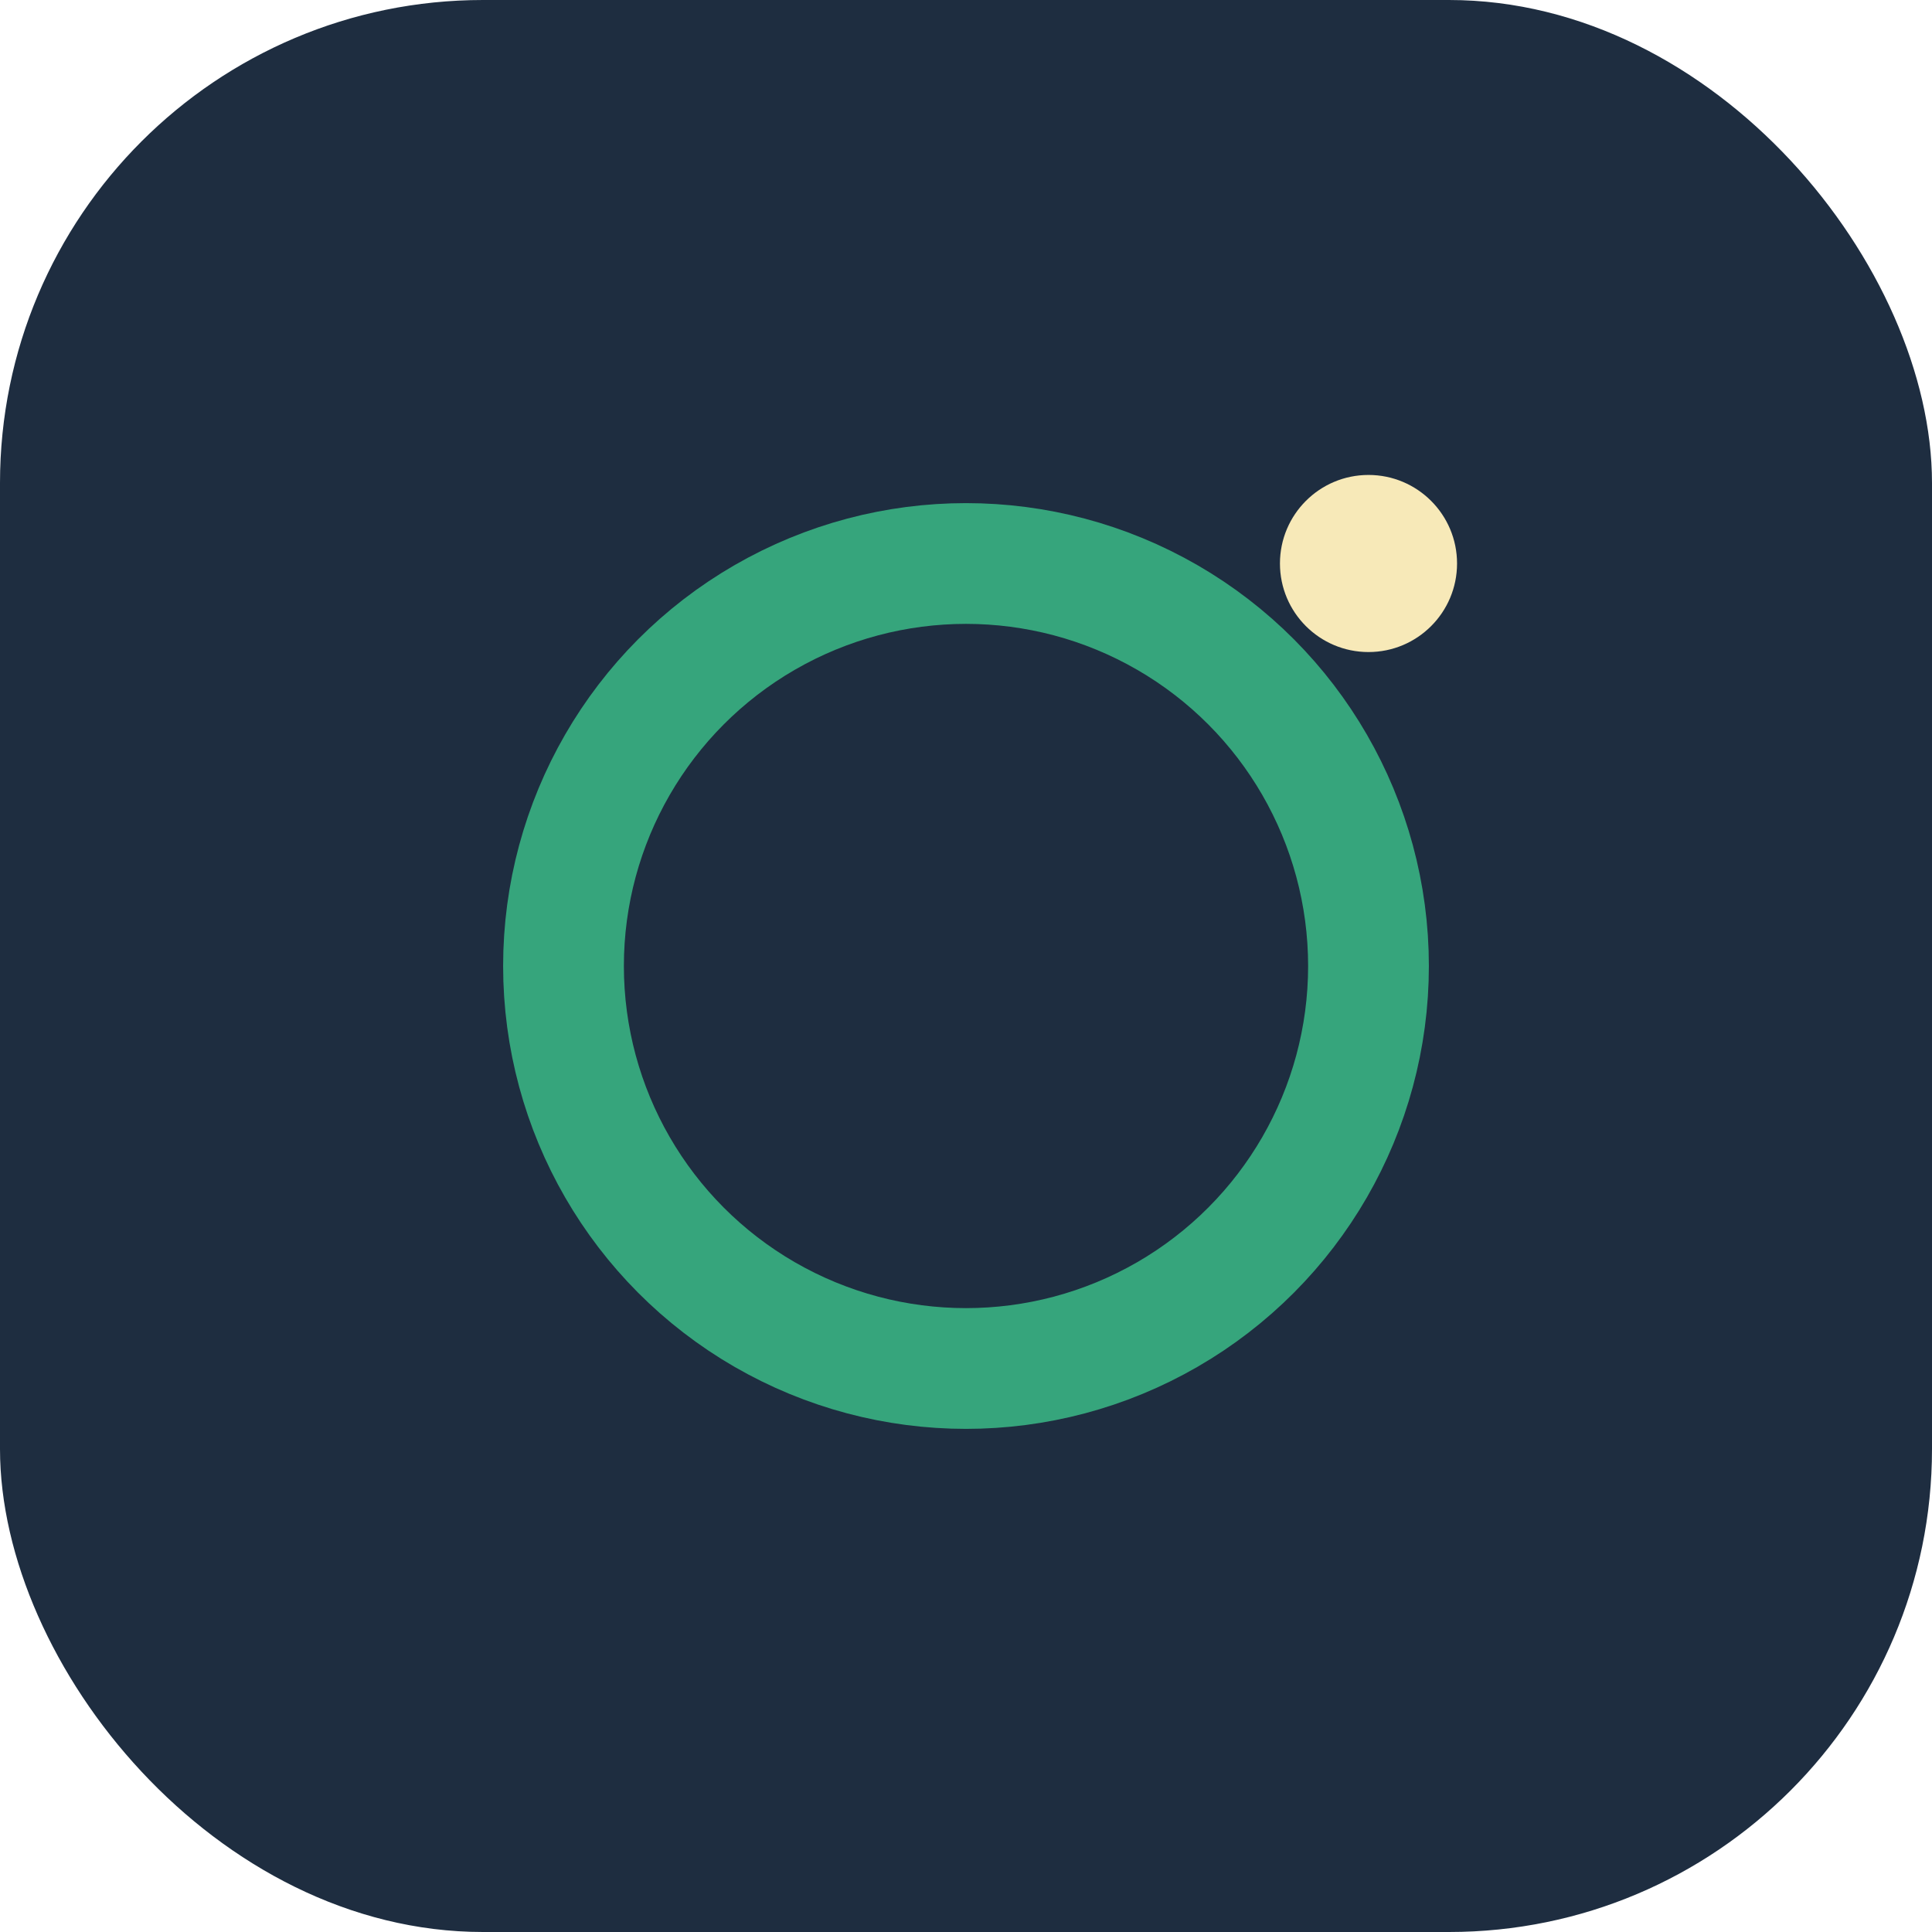 <?xml version="1.0" encoding="UTF-8"?>
<svg xmlns="http://www.w3.org/2000/svg" width="24" height="24" viewBox="0 0 24 24"><rect width="24" height="24" rx="6" fill="#1E2D40"/><circle cx="12" cy="12" r="5" stroke="#36A57C" stroke-width="1.5" fill="none"/><circle cx="17" cy="7" r="1.1" fill="#F7E9B8"/></svg>